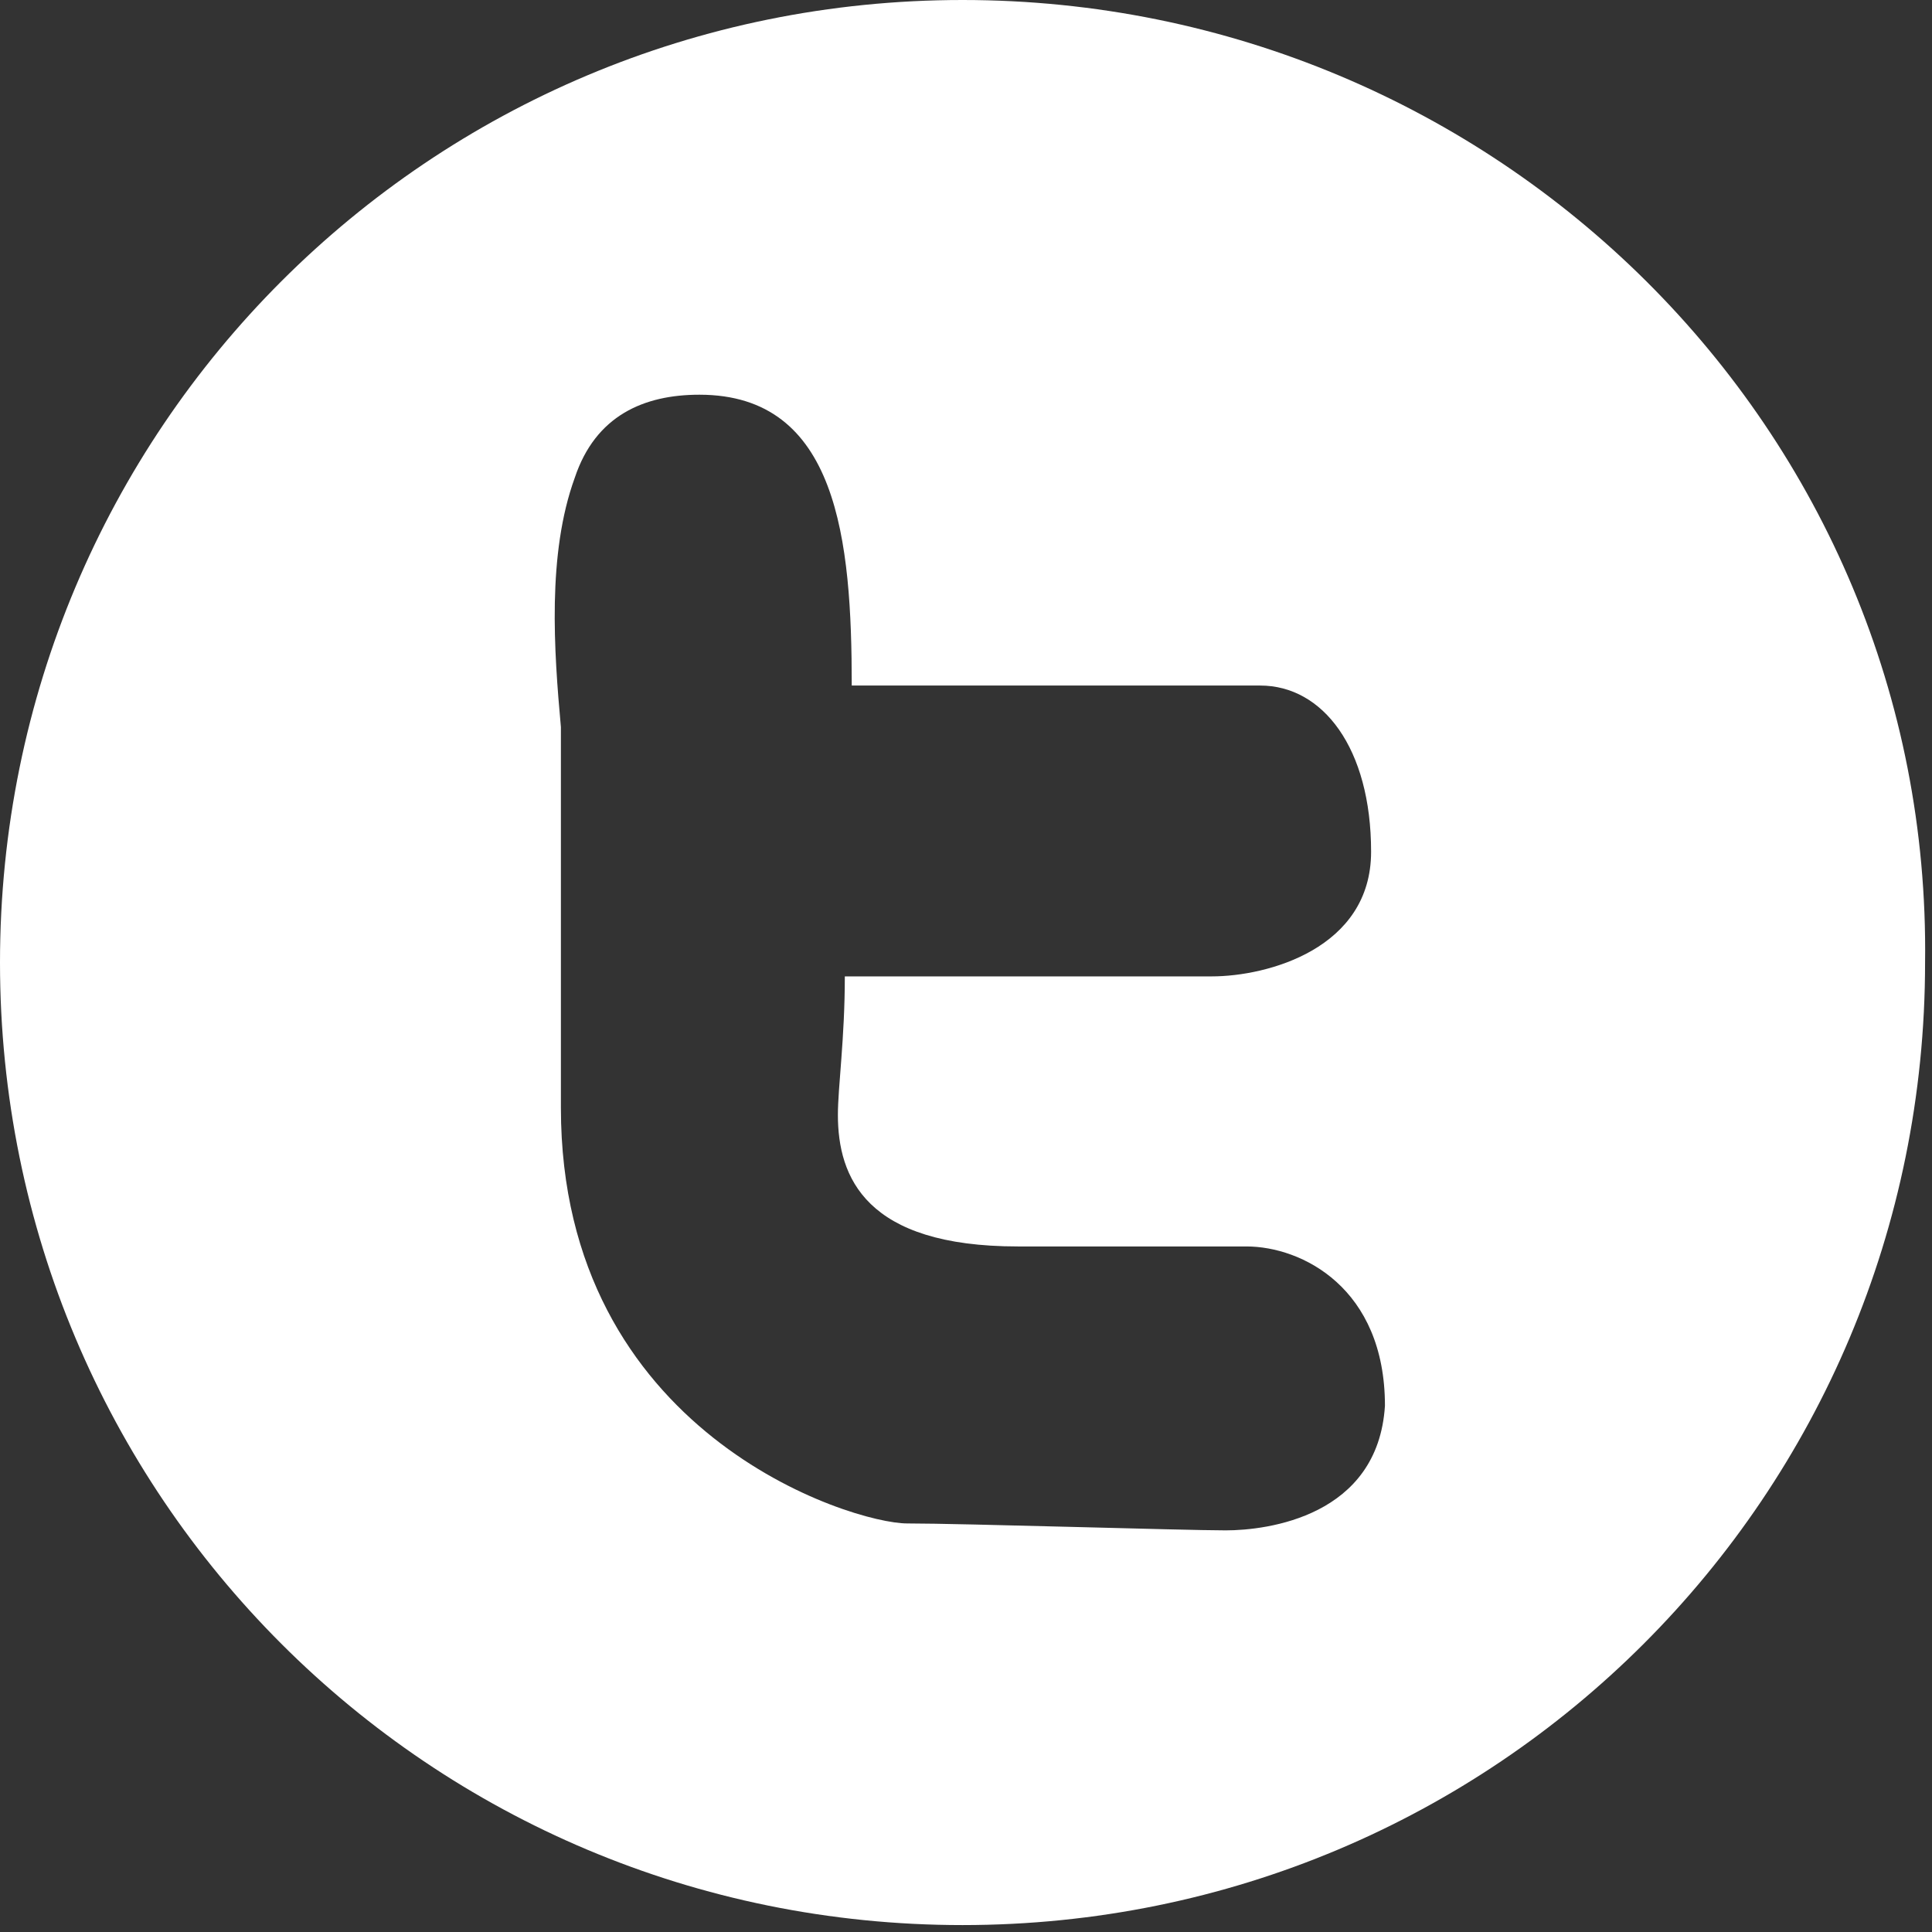 <?xml version="1.0" encoding="utf-8"?>
<!-- Generator: Adobe Illustrator 22.0.1, SVG Export Plug-In . SVG Version: 6.00 Build 0)  -->
<svg version="1.1" id="Layer_1" xmlns="http://www.w3.org/2000/svg" xmlns:xlink="http://www.w3.org/1999/xlink" x="0px" y="0px"
	 viewBox="0 0 27.9 27.9" style="enable-background:new 0 0 27.9 27.9;" xml:space="preserve">
<rect x="0" y="0" width="27.9" height="27.9" fill="#333333" stroke="none"/>
<style type="text/css">
	.tw1.st0{clip-path:url(#tw1-SVGID_2_);fill:#FFFFFF;}
</style>
<g>
	<defs>
		<rect id="tw1-SVGID_1_" width="27.9" height="27.9"/>
	</defs>
	<clipPath id="tw1-SVGID_2_">
		<use xlink:href="#tw1-SVGID_1_"  style="overflow:visible;"/>
	</clipPath>
	<path class="tw1 st0" d="M17.7,22.1c-0.6,0-3.8-0.1-4.6-0.1c-0.8,0-5-1.3-5-6c0-0.8,0-1.7,0-2.5c0-0.8,0-1.5,0-2.3c0-0.2,0-0.4,0-0.7
		C8,9.4,7.9,8,8.3,6.9c0.3-0.9,1-1.2,1.8-1.2c2,0,2.2,2.1,2.2,4.2h5.9c0.9,0,1.6,0.9,1.6,2.4c0,1.4-1.5,1.8-2.3,1.8h-5.3
		c0,0.9-0.1,1.6-0.1,2c0,0.9,0.4,1.9,2.6,1.9H18c0.8,0,2,0.6,2,2.3C19.9,21.9,18.3,22.1,17.7,22.1 M13.9,0C6.2,0,0,6.2,0,13.9
		c0,7.7,6.2,13.9,13.9,13.9s13.9-6.2,13.9-13.9C27.9,6.2,21.6,0,13.9,0"/>
</g>
</svg>
